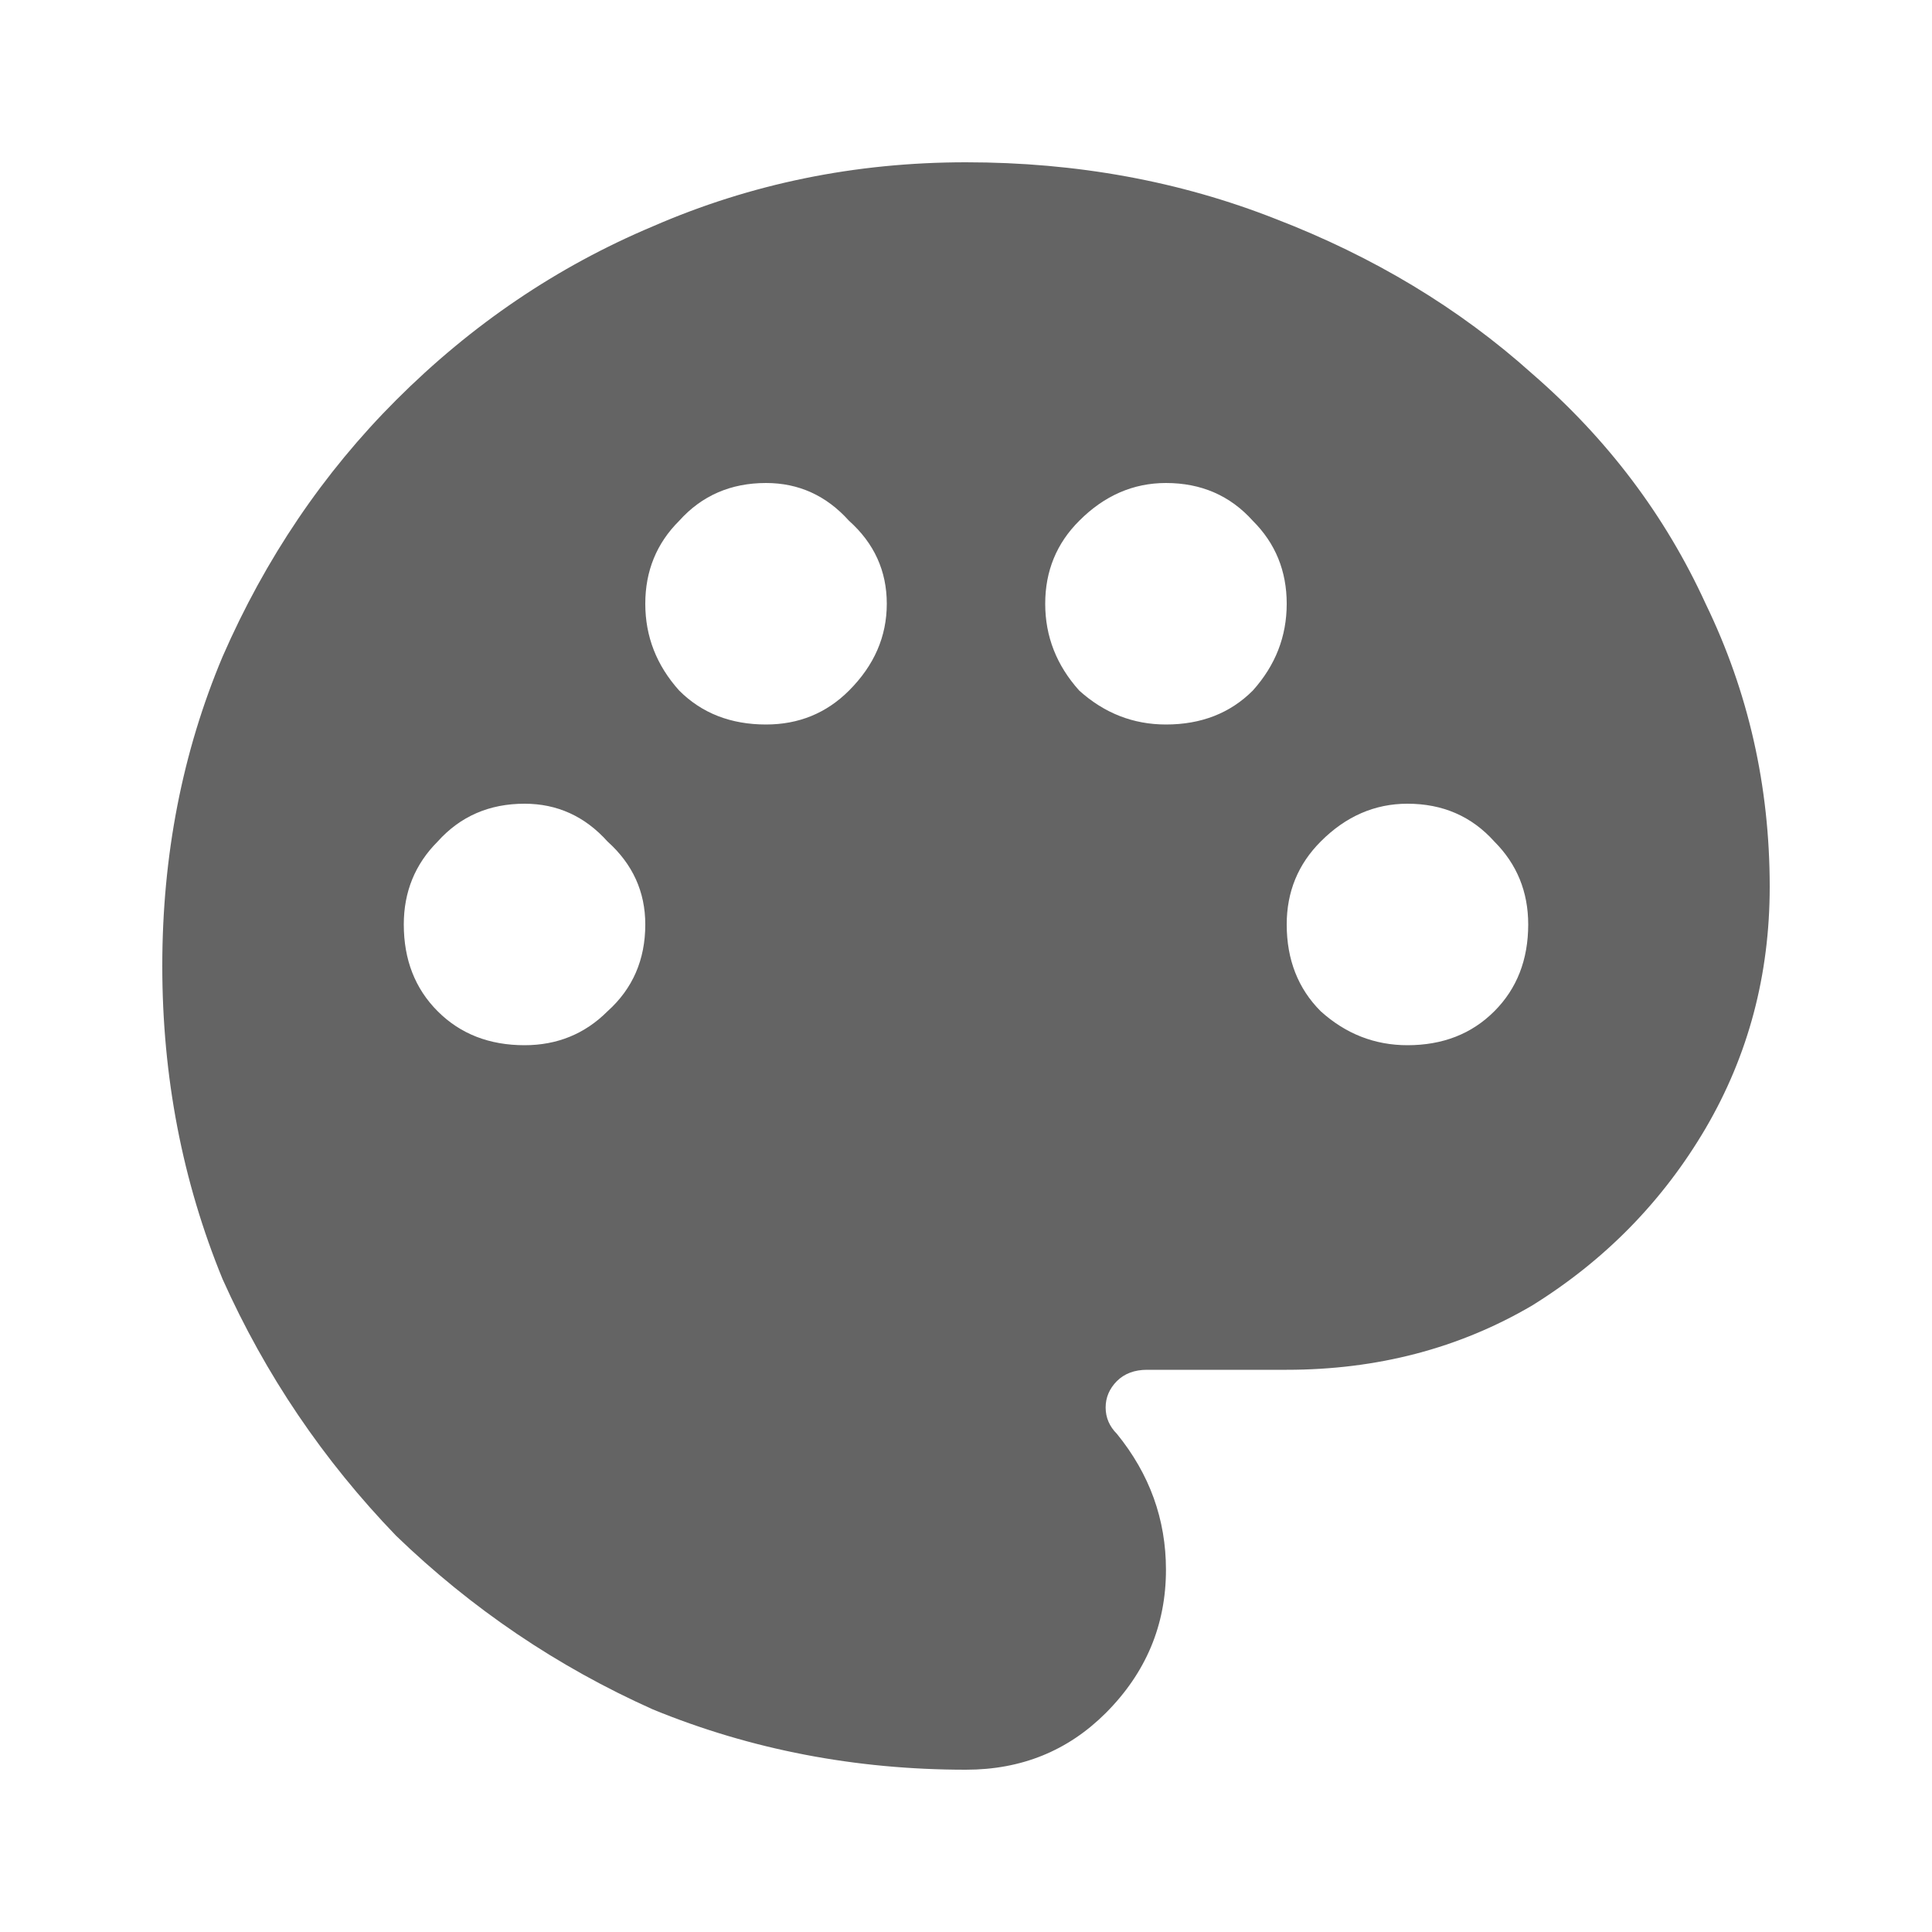 <svg xmlns="http://www.w3.org/2000/svg" fill="none" viewBox="0 0 18 18" height="18" width="18">
<path fill="#646464" d="M9 1.512C10.031 1.512 10.992 1.688 11.883 2.039C12.797 2.391 13.594 2.871 14.273 3.48C14.977 4.09 15.516 4.805 15.891 5.625C16.289 6.445 16.488 7.324 16.488 8.262C16.488 9.082 16.289 9.832 15.891 10.512C15.492 11.191 14.953 11.742 14.273 12.164C13.594 12.562 12.832 12.762 11.988 12.762H10.688C10.57 12.762 10.477 12.797 10.406 12.867C10.336 12.938 10.301 13.02 10.301 13.113C10.301 13.207 10.336 13.289 10.406 13.359C10.711 13.734 10.863 14.156 10.863 14.625C10.863 15.141 10.676 15.586 10.301 15.961C9.949 16.312 9.516 16.488 9 16.488C7.969 16.488 6.996 16.301 6.082 15.926C5.191 15.527 4.395 14.988 3.691 14.309C3.012 13.605 2.473 12.809 2.074 11.918C1.699 11.004 1.512 10.031 1.512 9C1.512 7.969 1.699 7.008 2.074 6.117C2.473 5.203 3.012 4.406 3.691 3.727C4.395 3.023 5.191 2.484 6.082 2.109C6.996 1.711 7.969 1.512 9 1.512ZM13.113 9.738C13.441 9.738 13.711 9.633 13.922 9.422C14.133 9.211 14.238 8.941 14.238 8.613C14.238 8.309 14.133 8.051 13.922 7.84C13.711 7.605 13.441 7.488 13.113 7.488C12.809 7.488 12.539 7.605 12.305 7.84C12.094 8.051 11.988 8.309 11.988 8.613C11.988 8.941 12.094 9.211 12.305 9.422C12.539 9.633 12.809 9.738 13.113 9.738ZM10.863 6.75C11.191 6.75 11.461 6.645 11.672 6.434C11.883 6.199 11.988 5.93 11.988 5.625C11.988 5.32 11.883 5.062 11.672 4.852C11.461 4.617 11.191 4.5 10.863 4.5C10.559 4.5 10.289 4.617 10.055 4.852C9.844 5.062 9.738 5.32 9.738 5.625C9.738 5.93 9.844 6.199 10.055 6.434C10.289 6.645 10.559 6.75 10.863 6.75ZM3.762 8.613C3.762 8.941 3.867 9.211 4.078 9.422C4.289 9.633 4.559 9.738 4.887 9.738C5.191 9.738 5.449 9.633 5.66 9.422C5.895 9.211 6.012 8.941 6.012 8.613C6.012 8.309 5.895 8.051 5.66 7.84C5.449 7.605 5.191 7.488 4.887 7.488C4.559 7.488 4.289 7.605 4.078 7.84C3.867 8.051 3.762 8.309 3.762 8.613ZM8.262 5.625C8.262 5.32 8.145 5.062 7.91 4.852C7.699 4.617 7.441 4.5 7.137 4.5C6.809 4.5 6.539 4.617 6.328 4.852C6.117 5.062 6.012 5.32 6.012 5.625C6.012 5.93 6.117 6.199 6.328 6.434C6.539 6.645 6.809 6.75 7.137 6.75C7.441 6.75 7.699 6.645 7.91 6.434C8.145 6.199 8.262 5.93 8.262 5.625Z"></path>
</svg>
